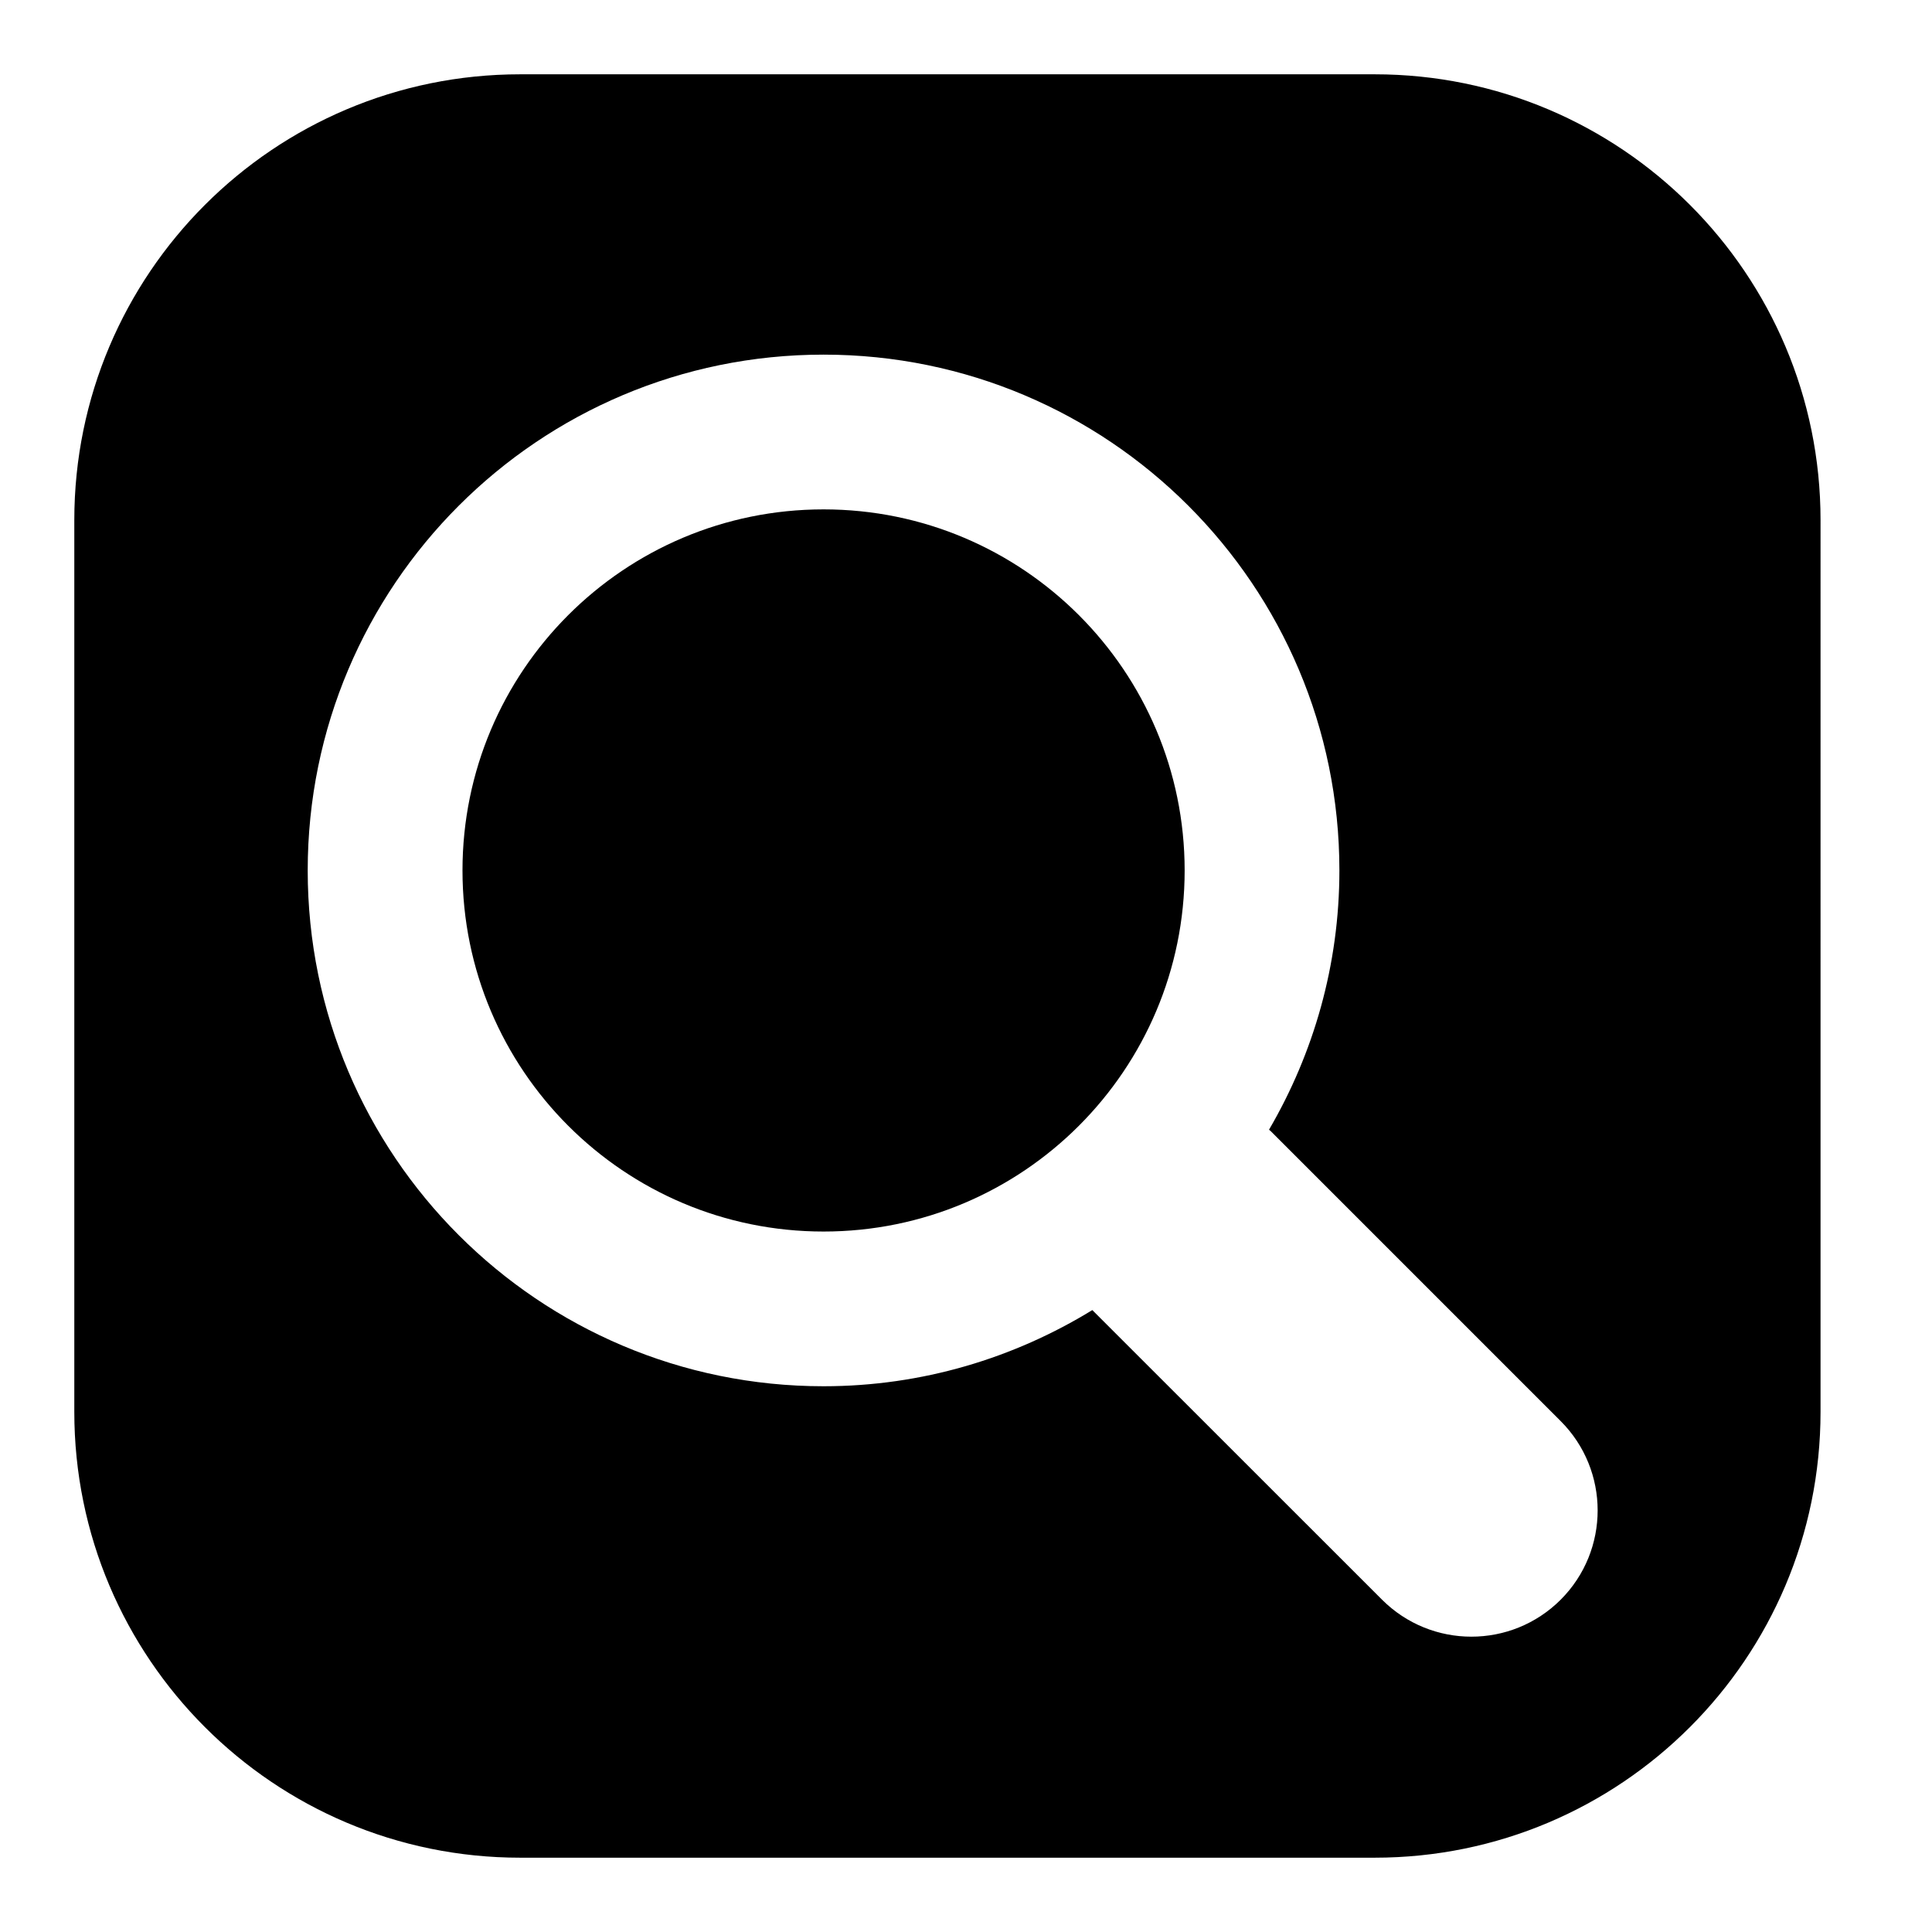 <?xml version="1.0" encoding="utf-8"?>
<!-- Generator: Adobe Illustrator 16.0.4, SVG Export Plug-In . SVG Version: 6.00 Build 0)  -->
<!DOCTYPE svg PUBLIC "-//W3C//DTD SVG 1.1//EN" "http://www.w3.org/Graphics/SVG/1.1/DTD/svg11.dtd">
<svg version="1.1" id="Capa_1" xmlns="http://www.w3.org/2000/svg" xmlns:xlink="http://www.w3.org/1999/xlink" x="0px" y="0px"
	 width="52px" height="52px" viewBox="0 0 52 52" enable-background="new 0 0 52 52" xml:space="preserve">
<g>
	<g>
		<path d="M22.166,13.71c-5.369,0-9.718,4.35-9.718,9.718c0,5.368,4.35,9.719,9.718,9.719s9.719-4.351,9.719-9.72
			C31.884,18.06,27.533,13.71,22.166,13.71z"/>
		<path d="M37,2H14C7.373,2,2,7.373,2,14v24c0,6.627,5.373,12,12,12h23c6.627,0,12-5.373,12-12V14C49,7.373,43.627,2,37,2z
			 M42.005,43.057c-1.328,1.326-3.479,1.326-4.808-0.002L29.4,35.261c-2.108,1.292-4.581,2.05-7.234,2.05
			c-7.669,0-13.884-6.215-13.884-13.883S14.496,9.545,22.166,9.545c7.668,0,13.884,6.215,13.884,13.882
			c0,2.547-0.696,4.927-1.894,6.979c0.011,0.012,0.023,0.019,0.035,0.028l7.813,7.813C43.333,39.575,43.333,41.729,42.005,43.057z"
			/>
	</g>
</g>
</svg>
